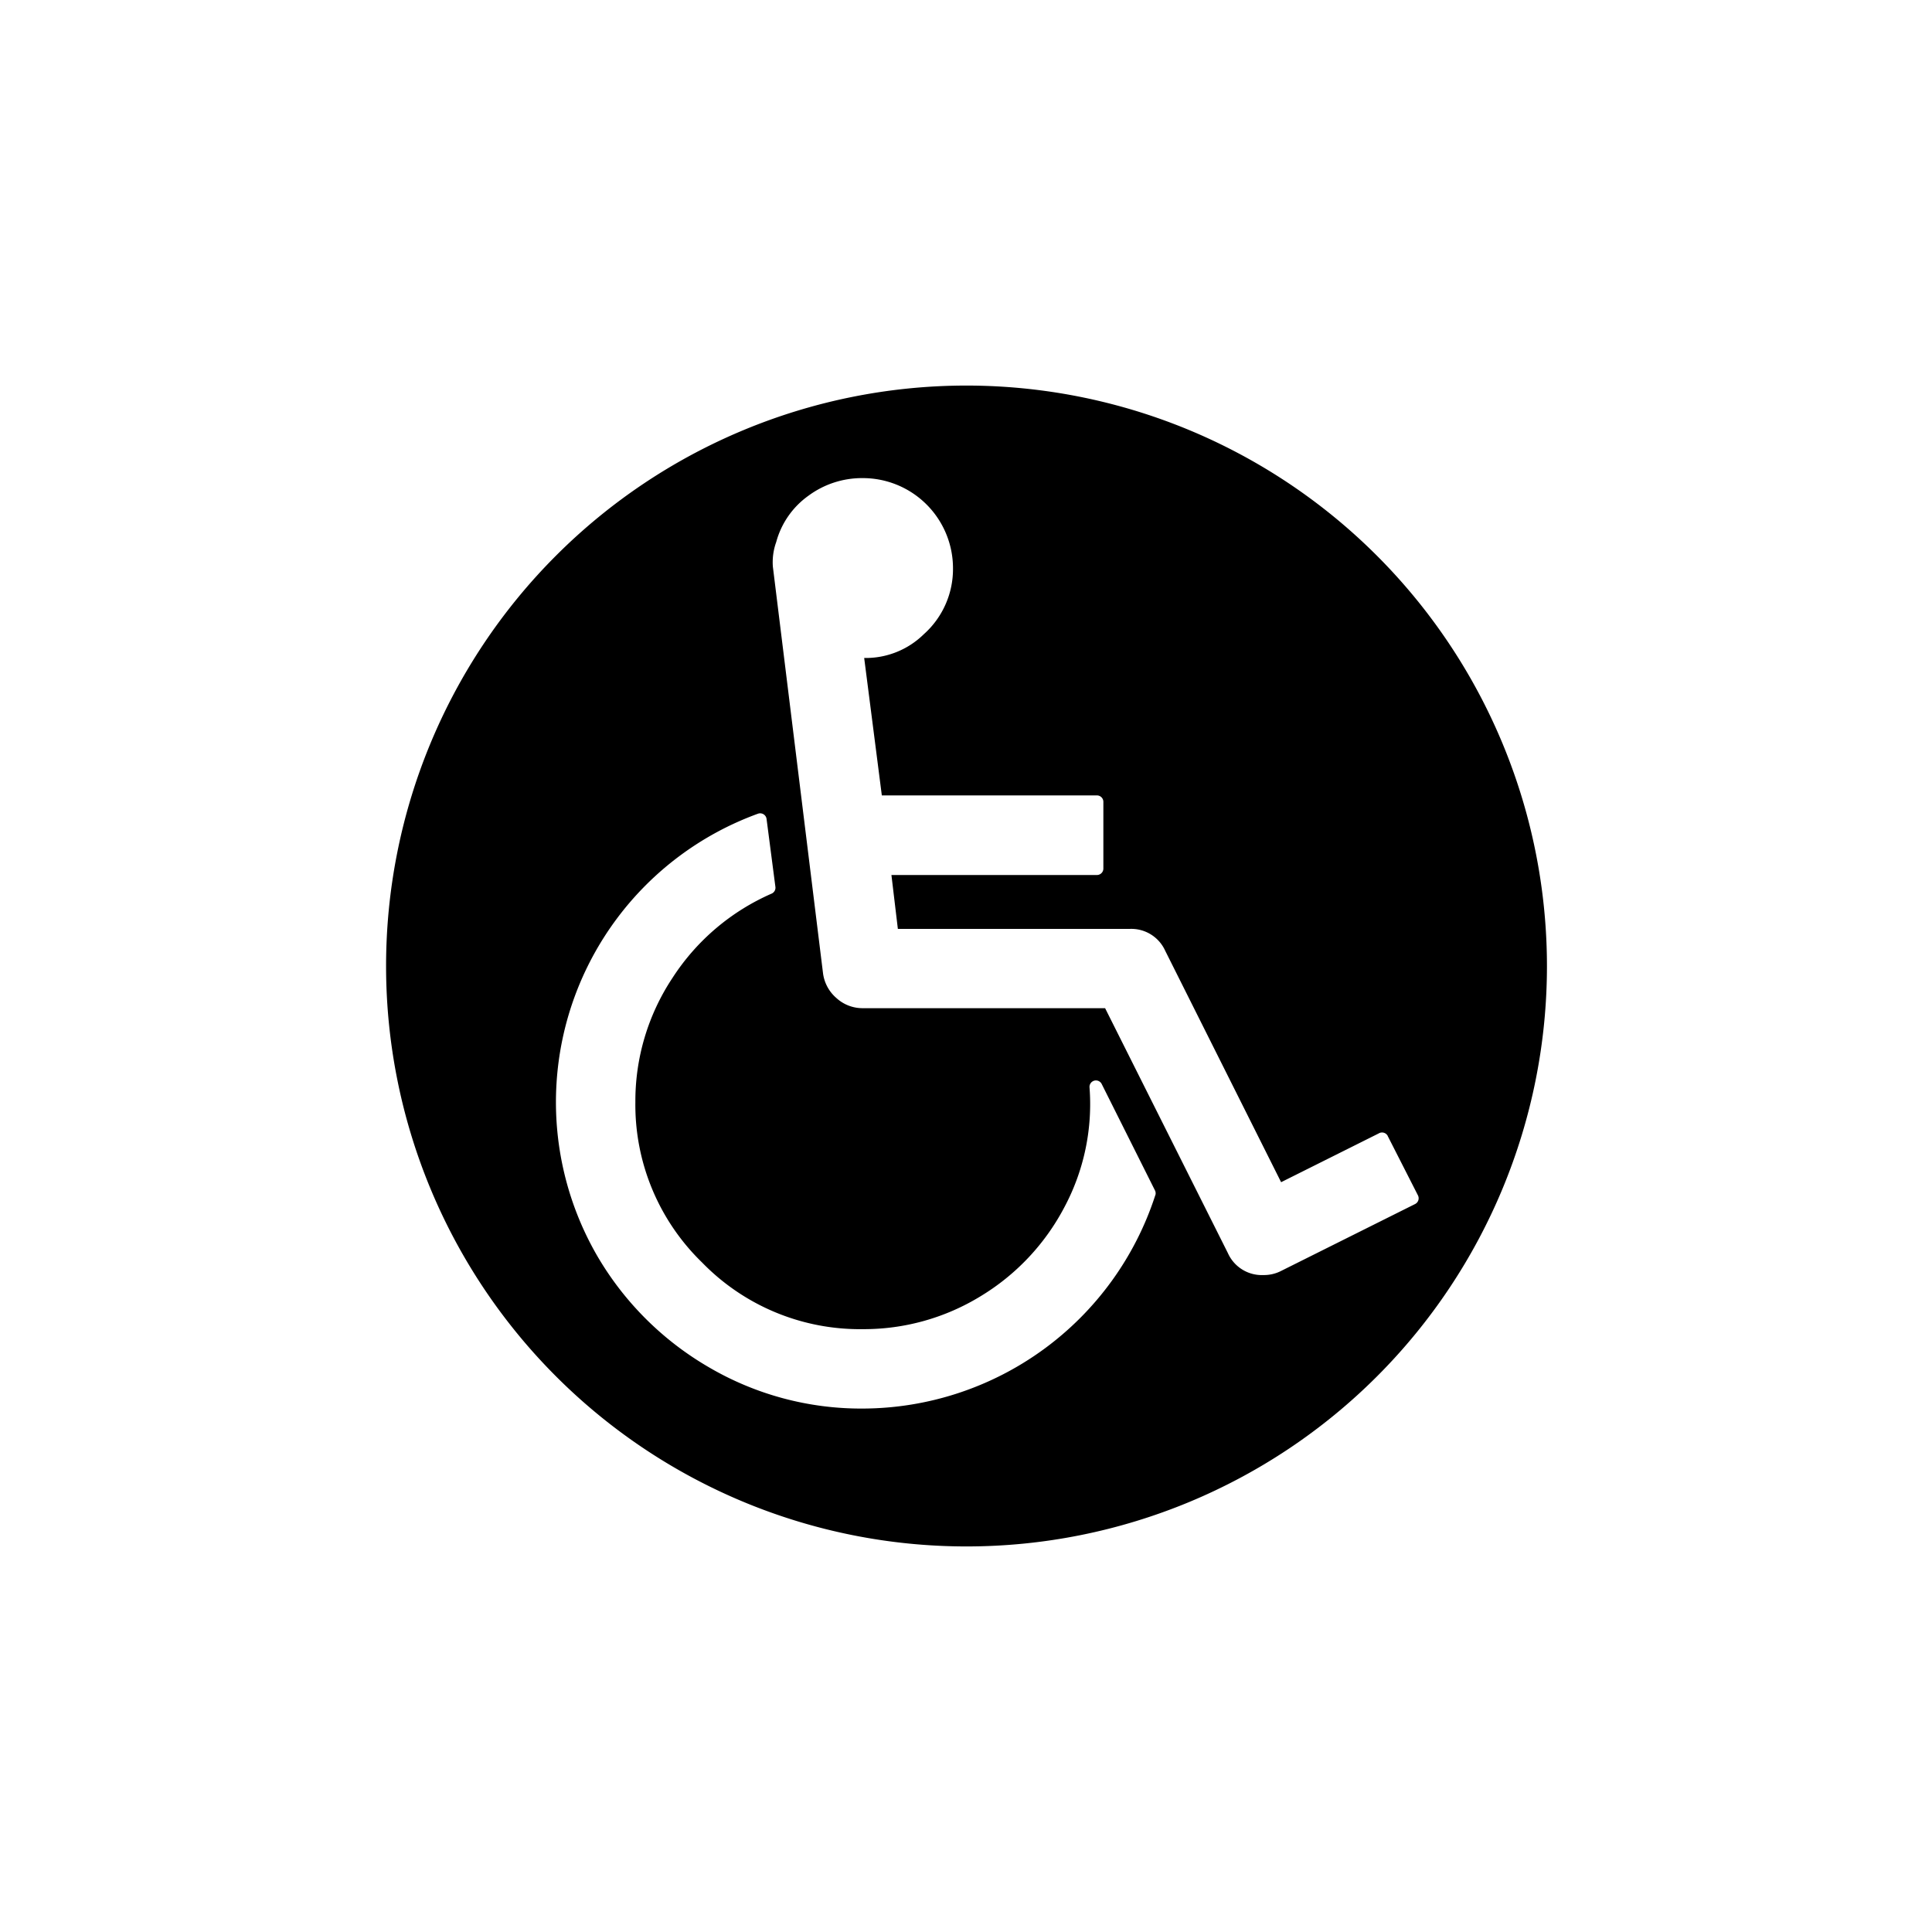 <svg xmlns="http://www.w3.org/2000/svg" xmlns:xlink="http://www.w3.org/1999/xlink" width="30" height="30" viewBox="0 0 30 30"><rect x="0" y="0" width="30" height="30" fill="#808080" stroke="none"/><defs><clipPath id="b"><rect width="30" height="30"/></clipPath></defs><g id="a" clip-path="url(#b)"><rect width="30" height="30" fill="#fff"/><g transform="translate(5.979 5.987)"><path d="M9.021,0a9.013,9.013,0,1,0,9.021,9.013A9.017,9.017,0,0,0,9.021,0Zm2.94,12.57a4.79,4.79,0,0,1-4.544,3.315,4.673,4.673,0,0,1-2.388-.641,4.788,4.788,0,0,1-1.738-1.736,4.766,4.766,0,0,1,2.5-6.86.1.1,0,0,1,.133.081l.138,1.06a.1.1,0,0,1-.059.1A3.5,3.5,0,0,0,4.462,9.2a3.457,3.457,0,0,0-.575,1.925,3.411,3.411,0,0,0,1.036,2.492,3.416,3.416,0,0,0,2.494,1.035,3.469,3.469,0,0,0,1.832-.512,3.534,3.534,0,0,0,1.3-1.382,3.4,3.4,0,0,0,.39-1.861.1.1,0,0,1,.189-.052l.827,1.652A.1.1,0,0,1,11.962,12.57Zm3.608-.918.47.923a.1.1,0,0,1-.044.134l-2.075,1.036a.585.585,0,0,1-.28.067.577.577,0,0,1-.552-.34L11.181,9.668H7.418a.6.6,0,0,1-.411-.159.611.611,0,0,1-.207-.39L6.022,2.812a.928.928,0,0,1,.052-.382,1.3,1.3,0,0,1,.5-.719,1.4,1.4,0,0,1,.845-.274,1.4,1.4,0,0,1,1.4,1.4,1.355,1.355,0,0,1-.453,1.024,1.287,1.287,0,0,1-.926.369l.274,2.134h3.34a.1.1,0,0,1,.1.1V7.5a.1.1,0,0,1-.1.1H7.863l.1.837h3.6a.577.577,0,0,1,.551.339l1.8,3.594,1.515-.757A.1.1,0,0,1,15.57,11.652Z"/></g></g></svg>